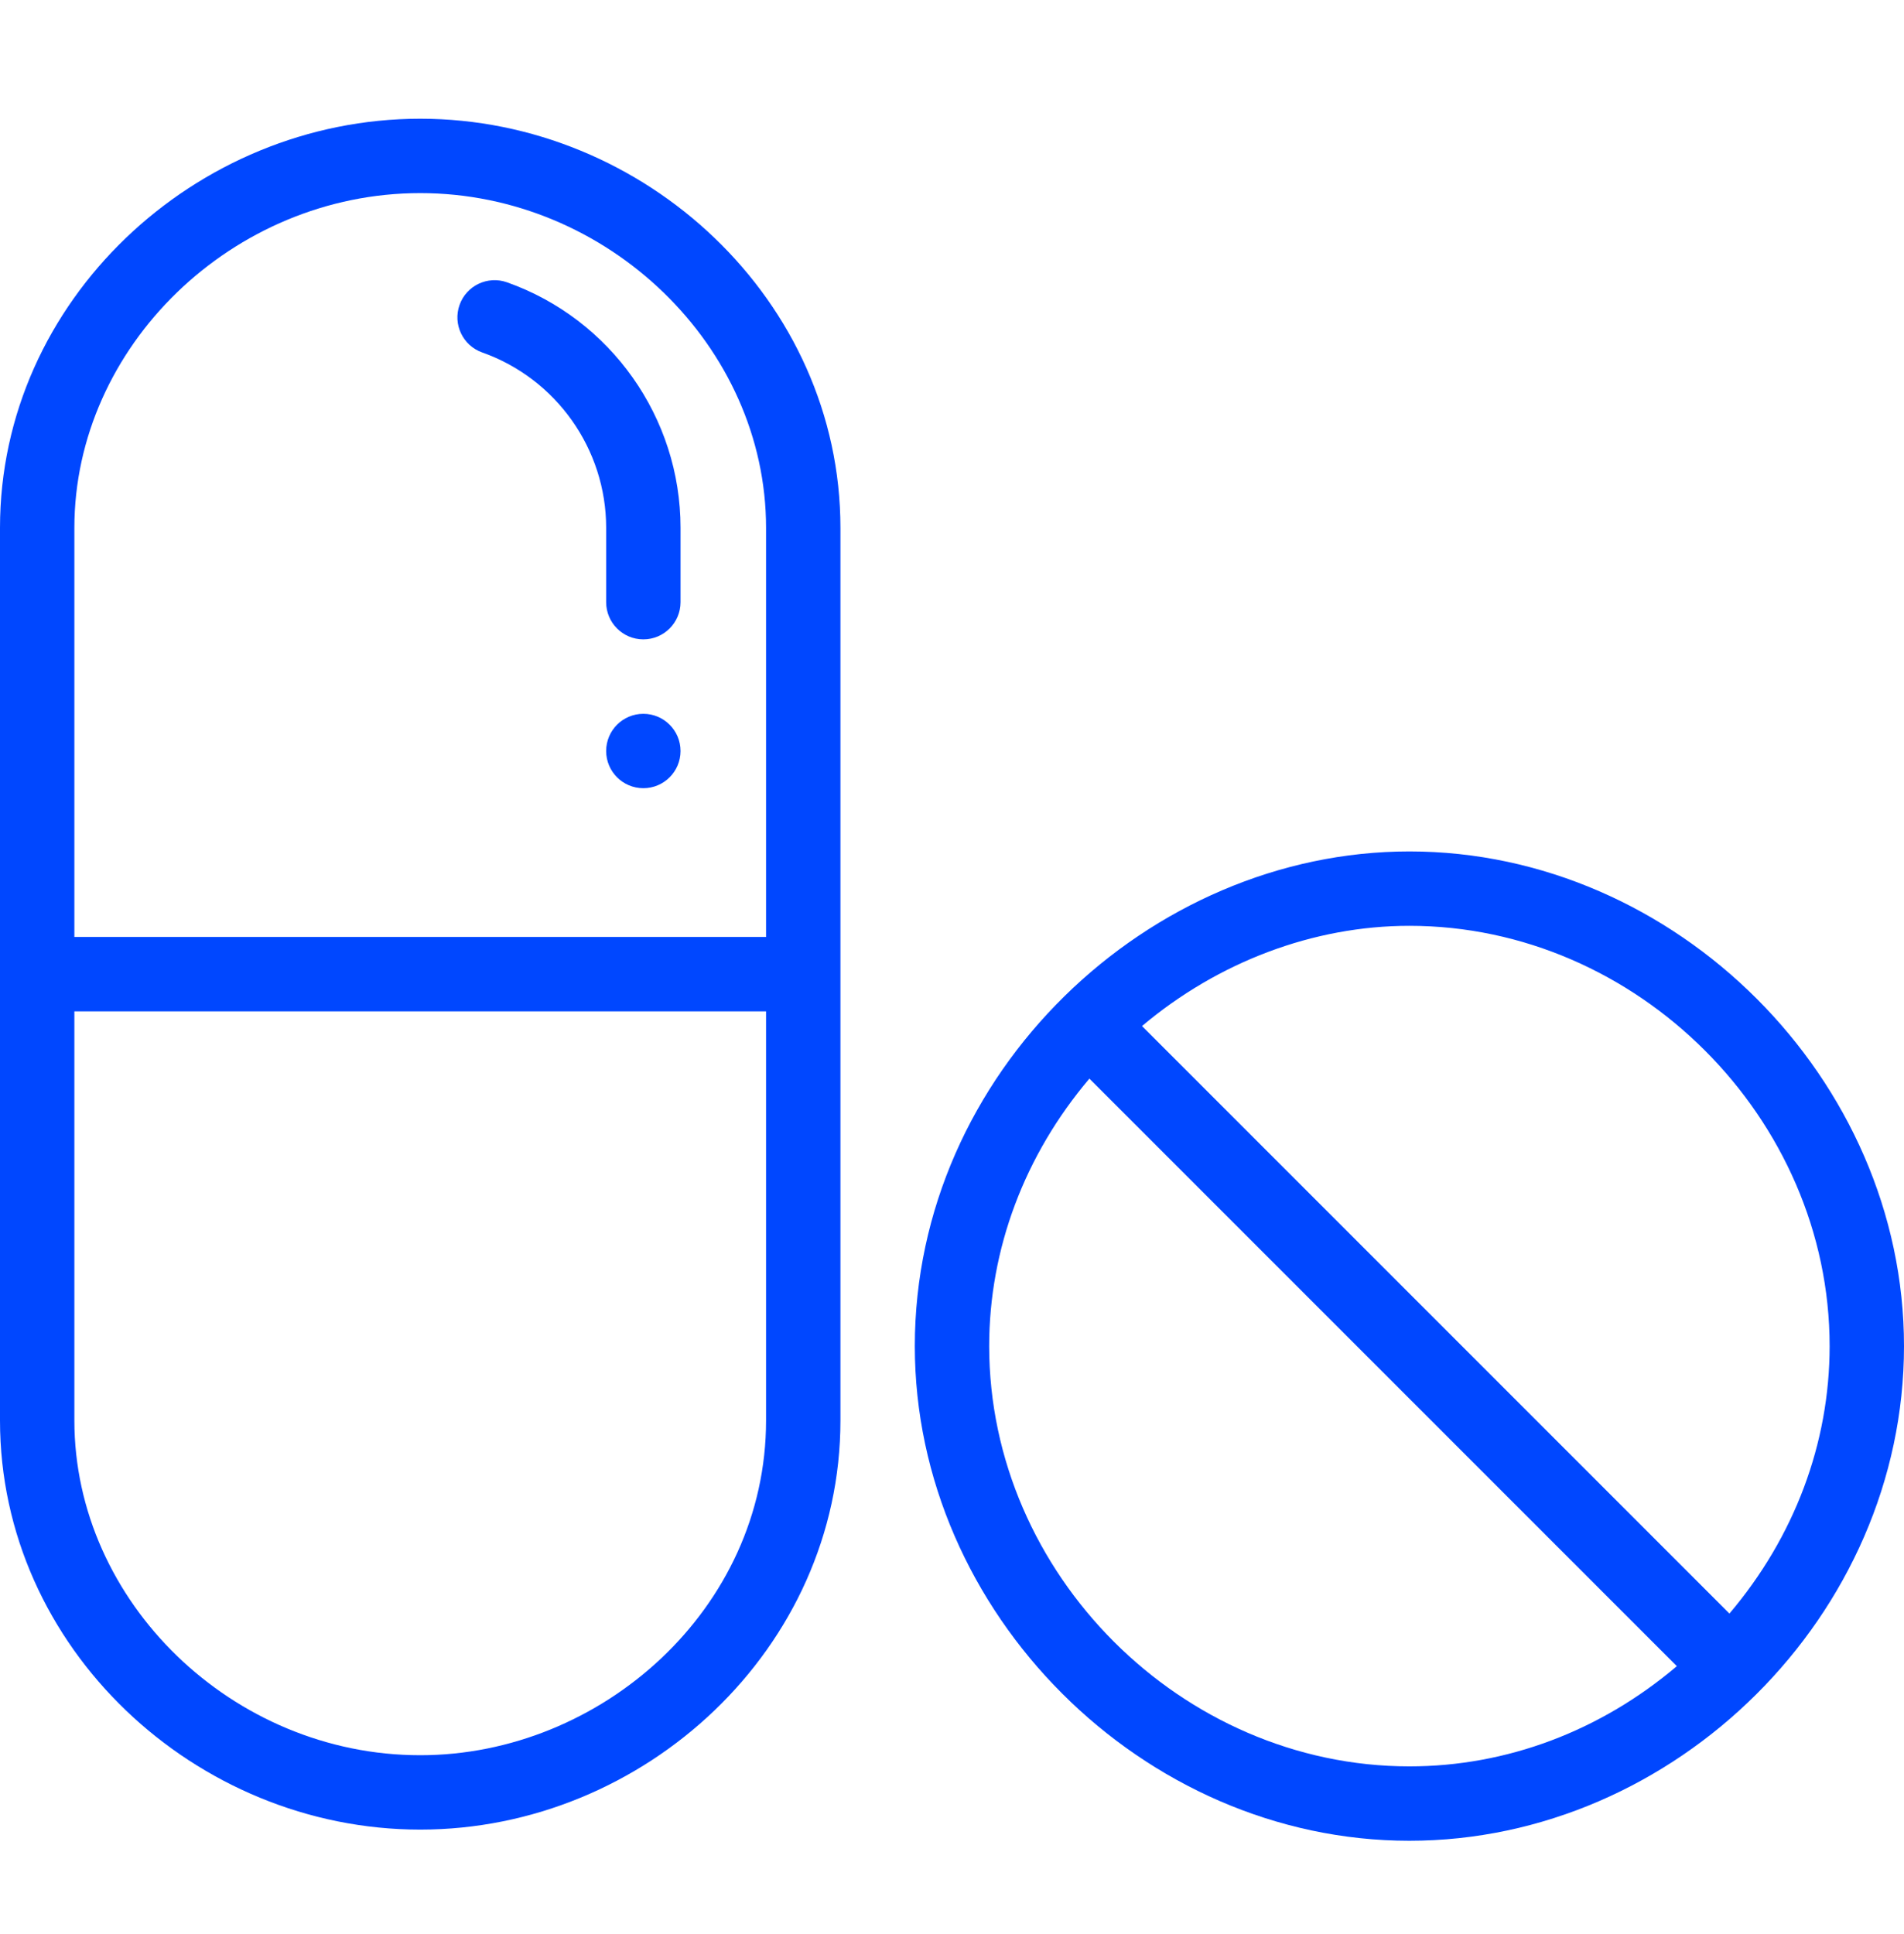 <svg width="64" height="65" viewBox="0 0 64 65" fill="none" xmlns="http://www.w3.org/2000/svg">
<g clip-path="url(#clip0_260_4261)">
<path d="M21.625 23.99C20.935 23.99 20.375 24.55 20.375 25.24C20.375 25.93 20.935 26.49 21.625 26.49C22.315 26.49 22.875 25.93 22.875 25.24C22.875 24.55 22.315 23.99 21.625 23.99Z" fill="#0047FF"/>
<path d="M14.125 3.99C6.571 3.99 0 10.097 0 17.74V47.74C0 55.385 6.573 61.49 14.125 61.49C21.666 61.49 28.25 55.395 28.25 47.74V17.74C28.25 10.095 21.677 3.99 14.125 3.99ZM25.75 47.74C25.75 54.071 20.211 58.99 14.125 58.99C7.824 58.99 2.5 53.838 2.5 47.74V33.99H25.75V47.74ZM25.75 31.49H2.5V17.74C2.5 11.642 7.824 6.49 14.125 6.49C20.426 6.49 25.75 11.642 25.75 17.74V31.49Z" fill="#0047FF"/>
<path d="M17.042 9.488C16.392 9.258 15.677 9.598 15.447 10.249C15.216 10.899 15.557 11.614 16.207 11.845C18.7 12.728 20.375 15.096 20.375 17.738V20.238C20.375 20.928 20.934 21.488 21.625 21.488C22.315 21.488 22.875 20.928 22.875 20.238V17.738C22.875 14.04 20.531 10.724 17.042 9.488Z" fill="#0047FF"/>
<path d="M47.375 28.615C38.611 28.615 30.75 36.06 30.75 45.24C30.75 54.206 38.41 61.865 47.375 61.865C56.306 61.865 64 54.275 64 45.24C64 36.275 56.34 28.615 47.375 28.615ZM47.375 59.365C39.718 59.365 33.25 52.897 33.25 45.24C33.25 41.977 34.439 38.822 36.618 36.251L56.364 55.997C53.794 58.177 50.645 59.365 47.375 59.365ZM58.132 54.229L38.387 34.484C40.943 32.329 44.149 31.115 47.375 31.115C55.032 31.115 61.5 37.584 61.5 45.24C61.5 48.511 60.312 51.659 58.132 54.229Z" fill="#0047FF"/>
</g>
<defs>
<clipPath id="clip0_260_4261">
<rect width="64" height="64" fill="white" transform="translate(0 0.927)"/>
</clipPath>
</defs>
</svg>
